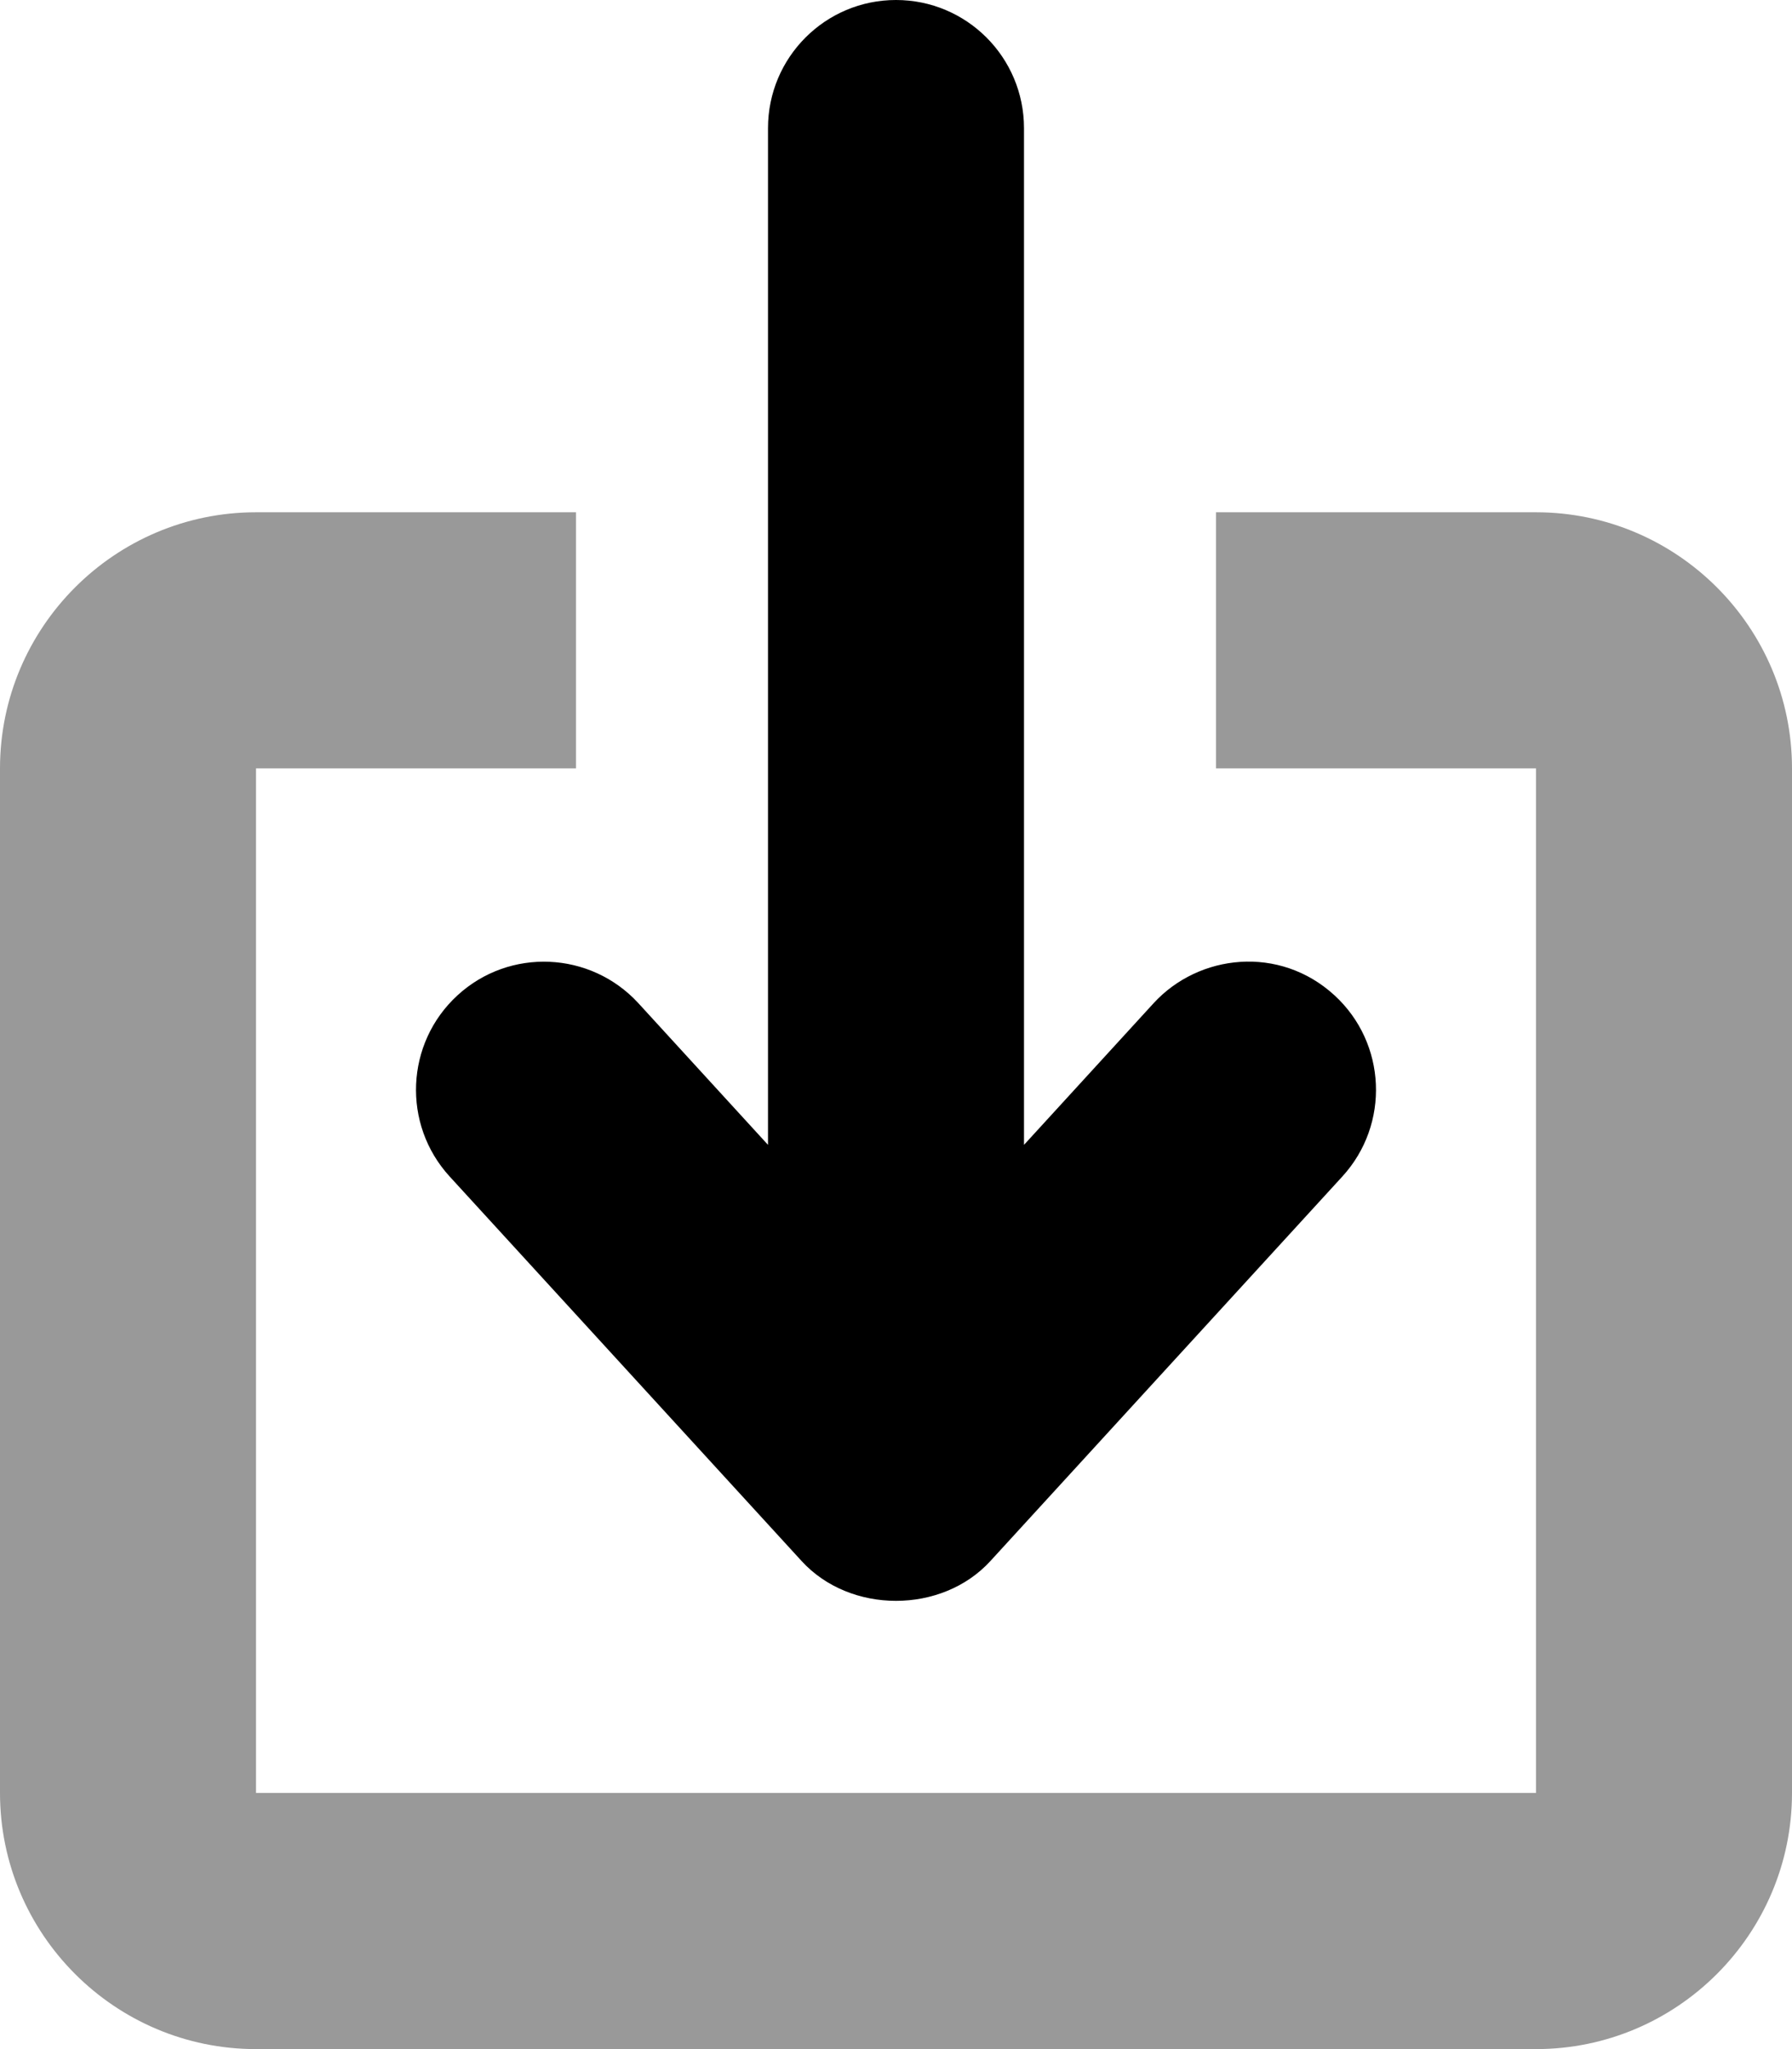 <svg xmlns="http://www.w3.org/2000/svg" viewBox="0 0 448 512"><!-- Font Awesome Pro 6.0.0-alpha2 by @fontawesome - https://fontawesome.com License - https://fontawesome.com/license (Commercial License) --><defs><style>.fa-secondary{opacity:.4}</style></defs><path d="M384 128H304V192H384V448H64V192H144V128H64C28.719 128 0 156.719 0 192V448C0 483.281 28.719 512 64 512H384C419.281 512 448 483.281 448 448V192C448 156.719 419.281 128 384 128Z" class="fa-secondary"/><path d="M159.595 250.664L192 286.062V32.031C192 14.328 206.328 0 224 0S256 14.328 256 32.031V286.063L288.404 250.664C299.722 238.328 319.908 236.121 333.623 248.695C346.652 260.648 347.527 280.914 335.591 293.961L247.593 390.055C235.468 403.313 212.531 403.313 200.406 390.055L112.408 293.961C100.472 280.914 101.347 260.648 114.377 248.695C127.392 236.75 147.642 237.656 159.595 250.664Z" class="fa-primary"/></svg>